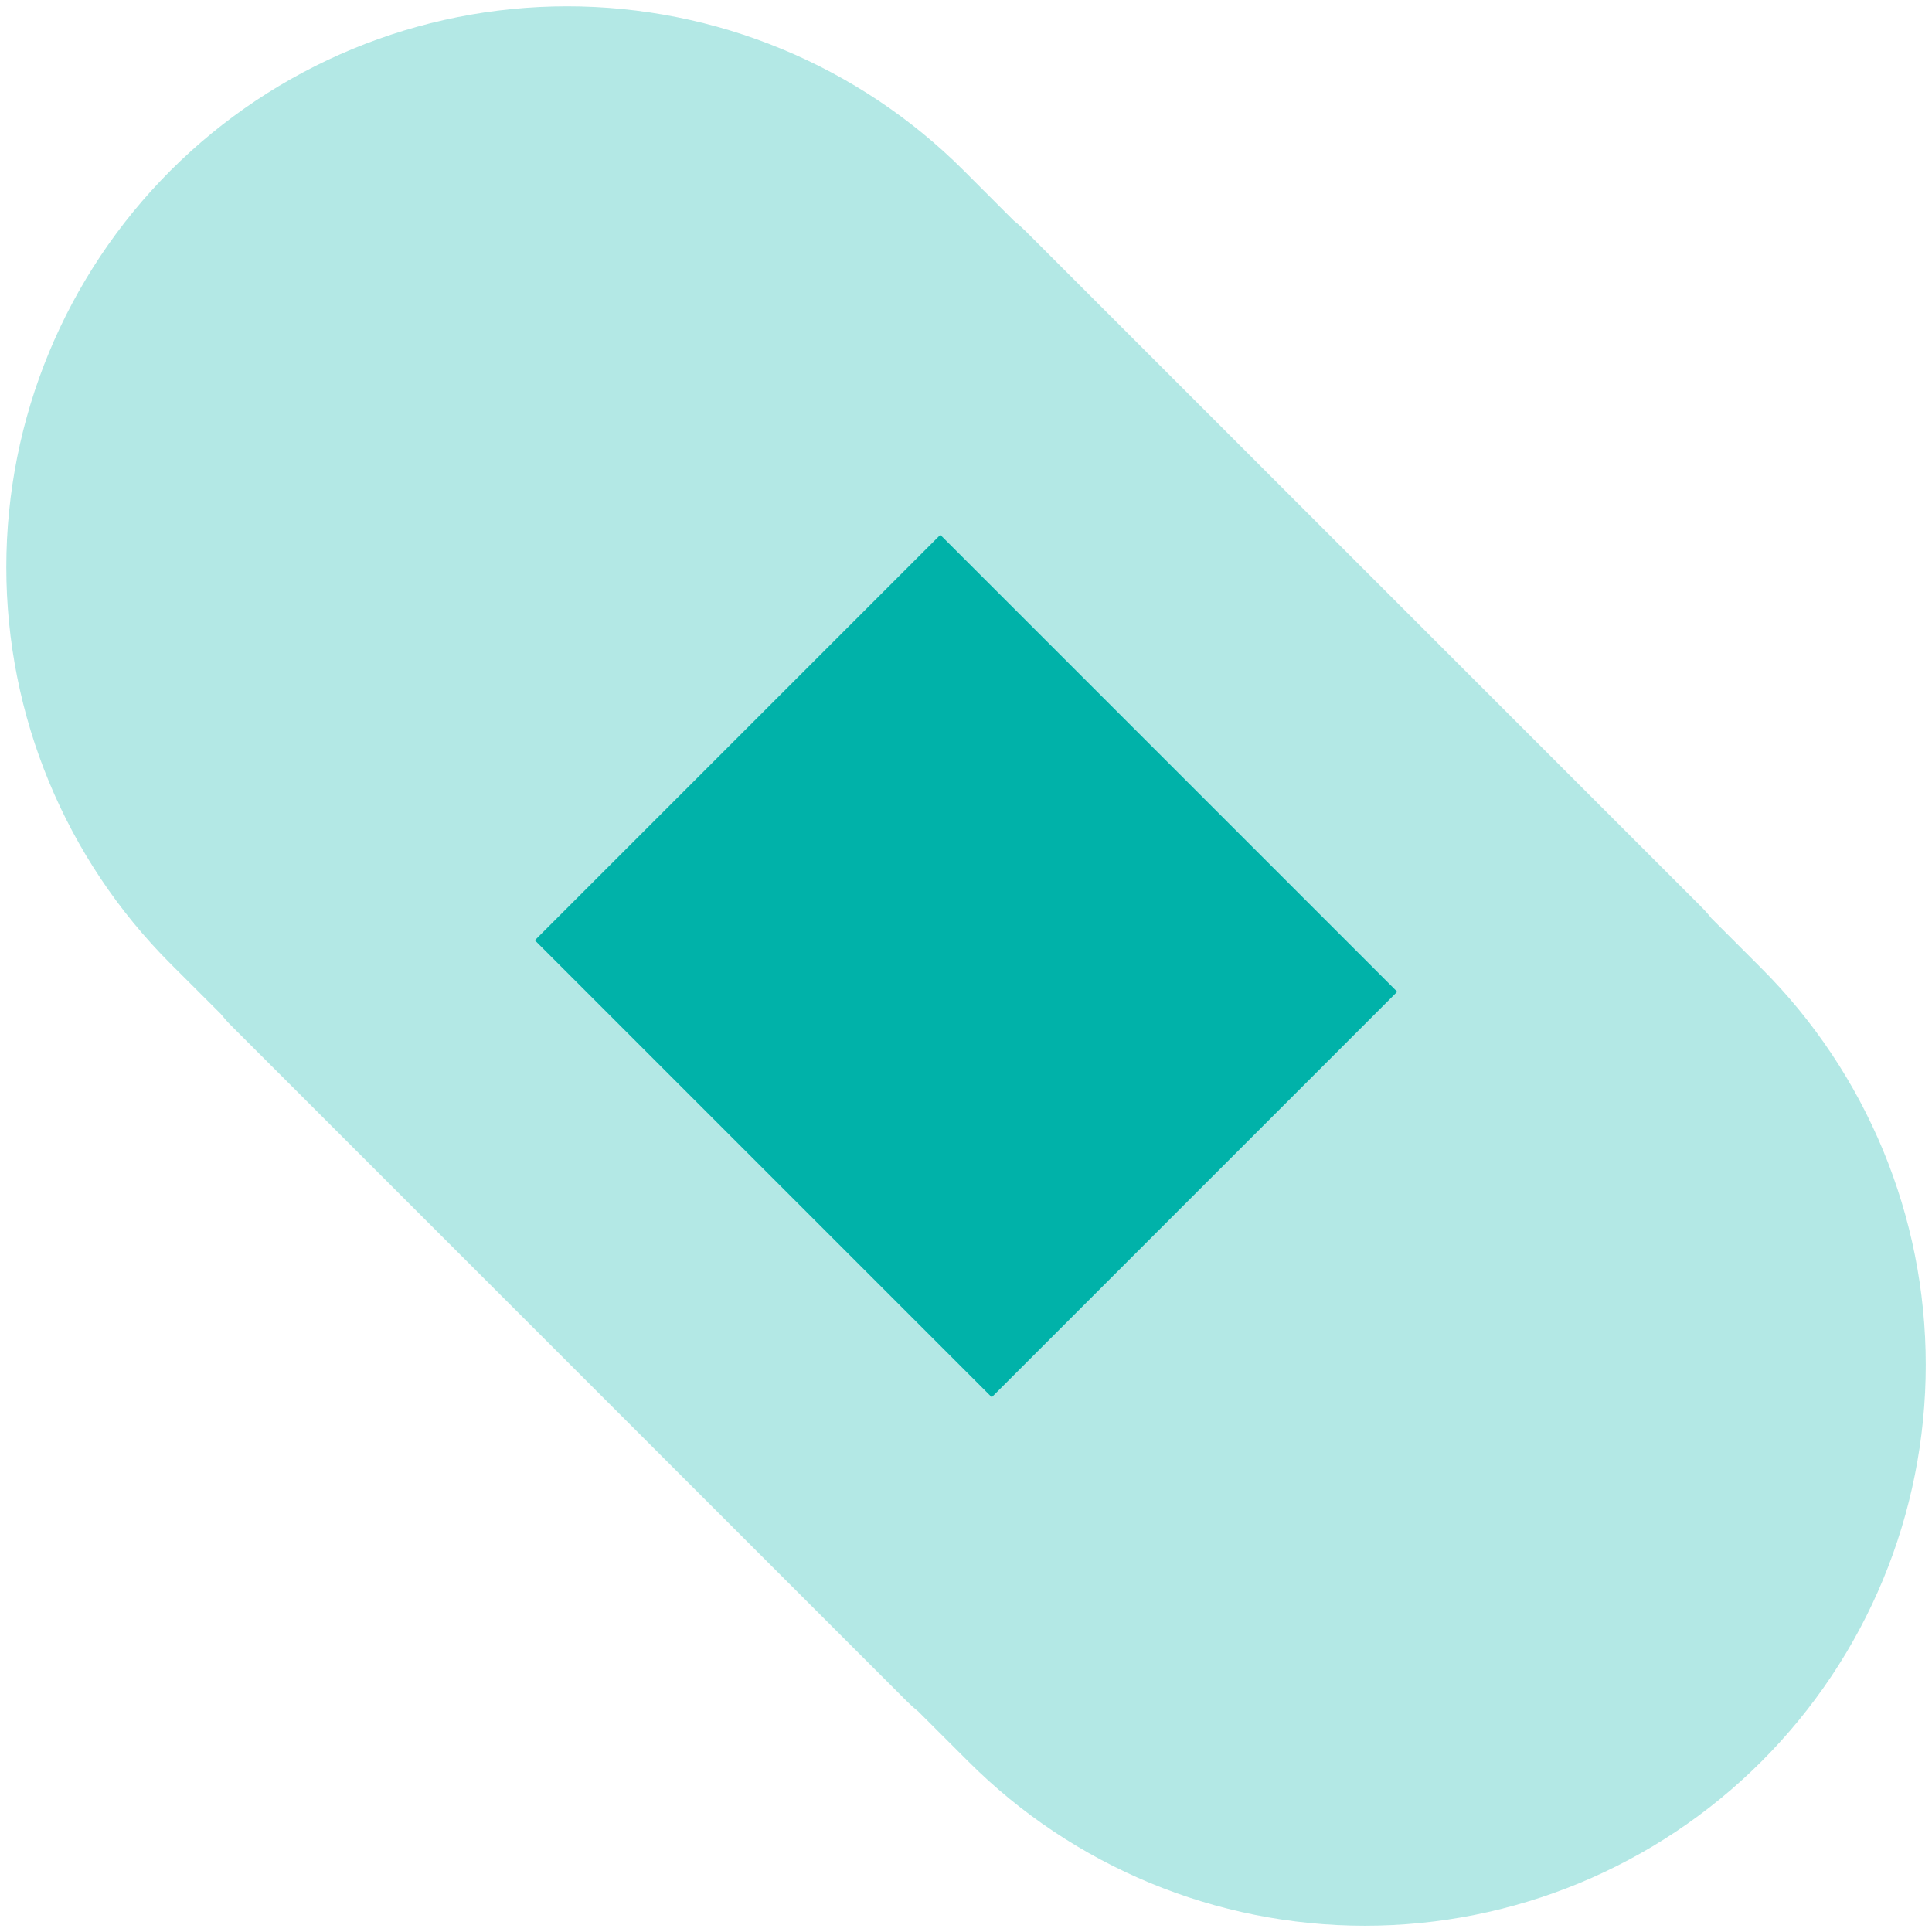 <svg width="30" height="30" viewBox="0 0 30 30" fill="none" xmlns="http://www.w3.org/2000/svg">
<g clip-path="url(#clip0_3953_1125)">
<path fill-rule="evenodd" clip-rule="evenodd" d="M2.648 2.648C4.282 1.015 6.497 0.098 8.807 0.098C11.116 0.098 13.332 1.015 14.965 2.648L15.742 3.426C15.806 3.476 15.867 3.531 15.925 3.589L26.412 14.076C26.47 14.133 26.524 14.194 26.574 14.258L27.352 15.036C28.986 16.669 29.903 18.885 29.903 21.194C29.903 23.504 28.986 25.719 27.352 27.352C25.719 28.986 23.504 29.903 21.194 29.903C18.885 29.903 16.669 28.986 15.036 27.352L14.259 26.576C14.196 26.525 14.134 26.47 14.076 26.412L3.589 15.925C3.531 15.867 3.477 15.806 3.427 15.743L2.648 14.965C1.015 13.332 0.098 11.116 0.098 8.807C0.098 6.497 1.015 4.282 2.648 2.648Z" fill="#00B2A9" fill-opacity="0.3"/>
<path d="M14.601 8.305L8.305 14.601L15.4 21.696L21.696 15.4L14.601 8.305Z" fill="#00B2A9"/>
</g>
<defs>
<clipPath id="clip0_3953_1125">
<rect width="30" height="30" fill="white"/>
</clipPath>
</defs>
</svg>
